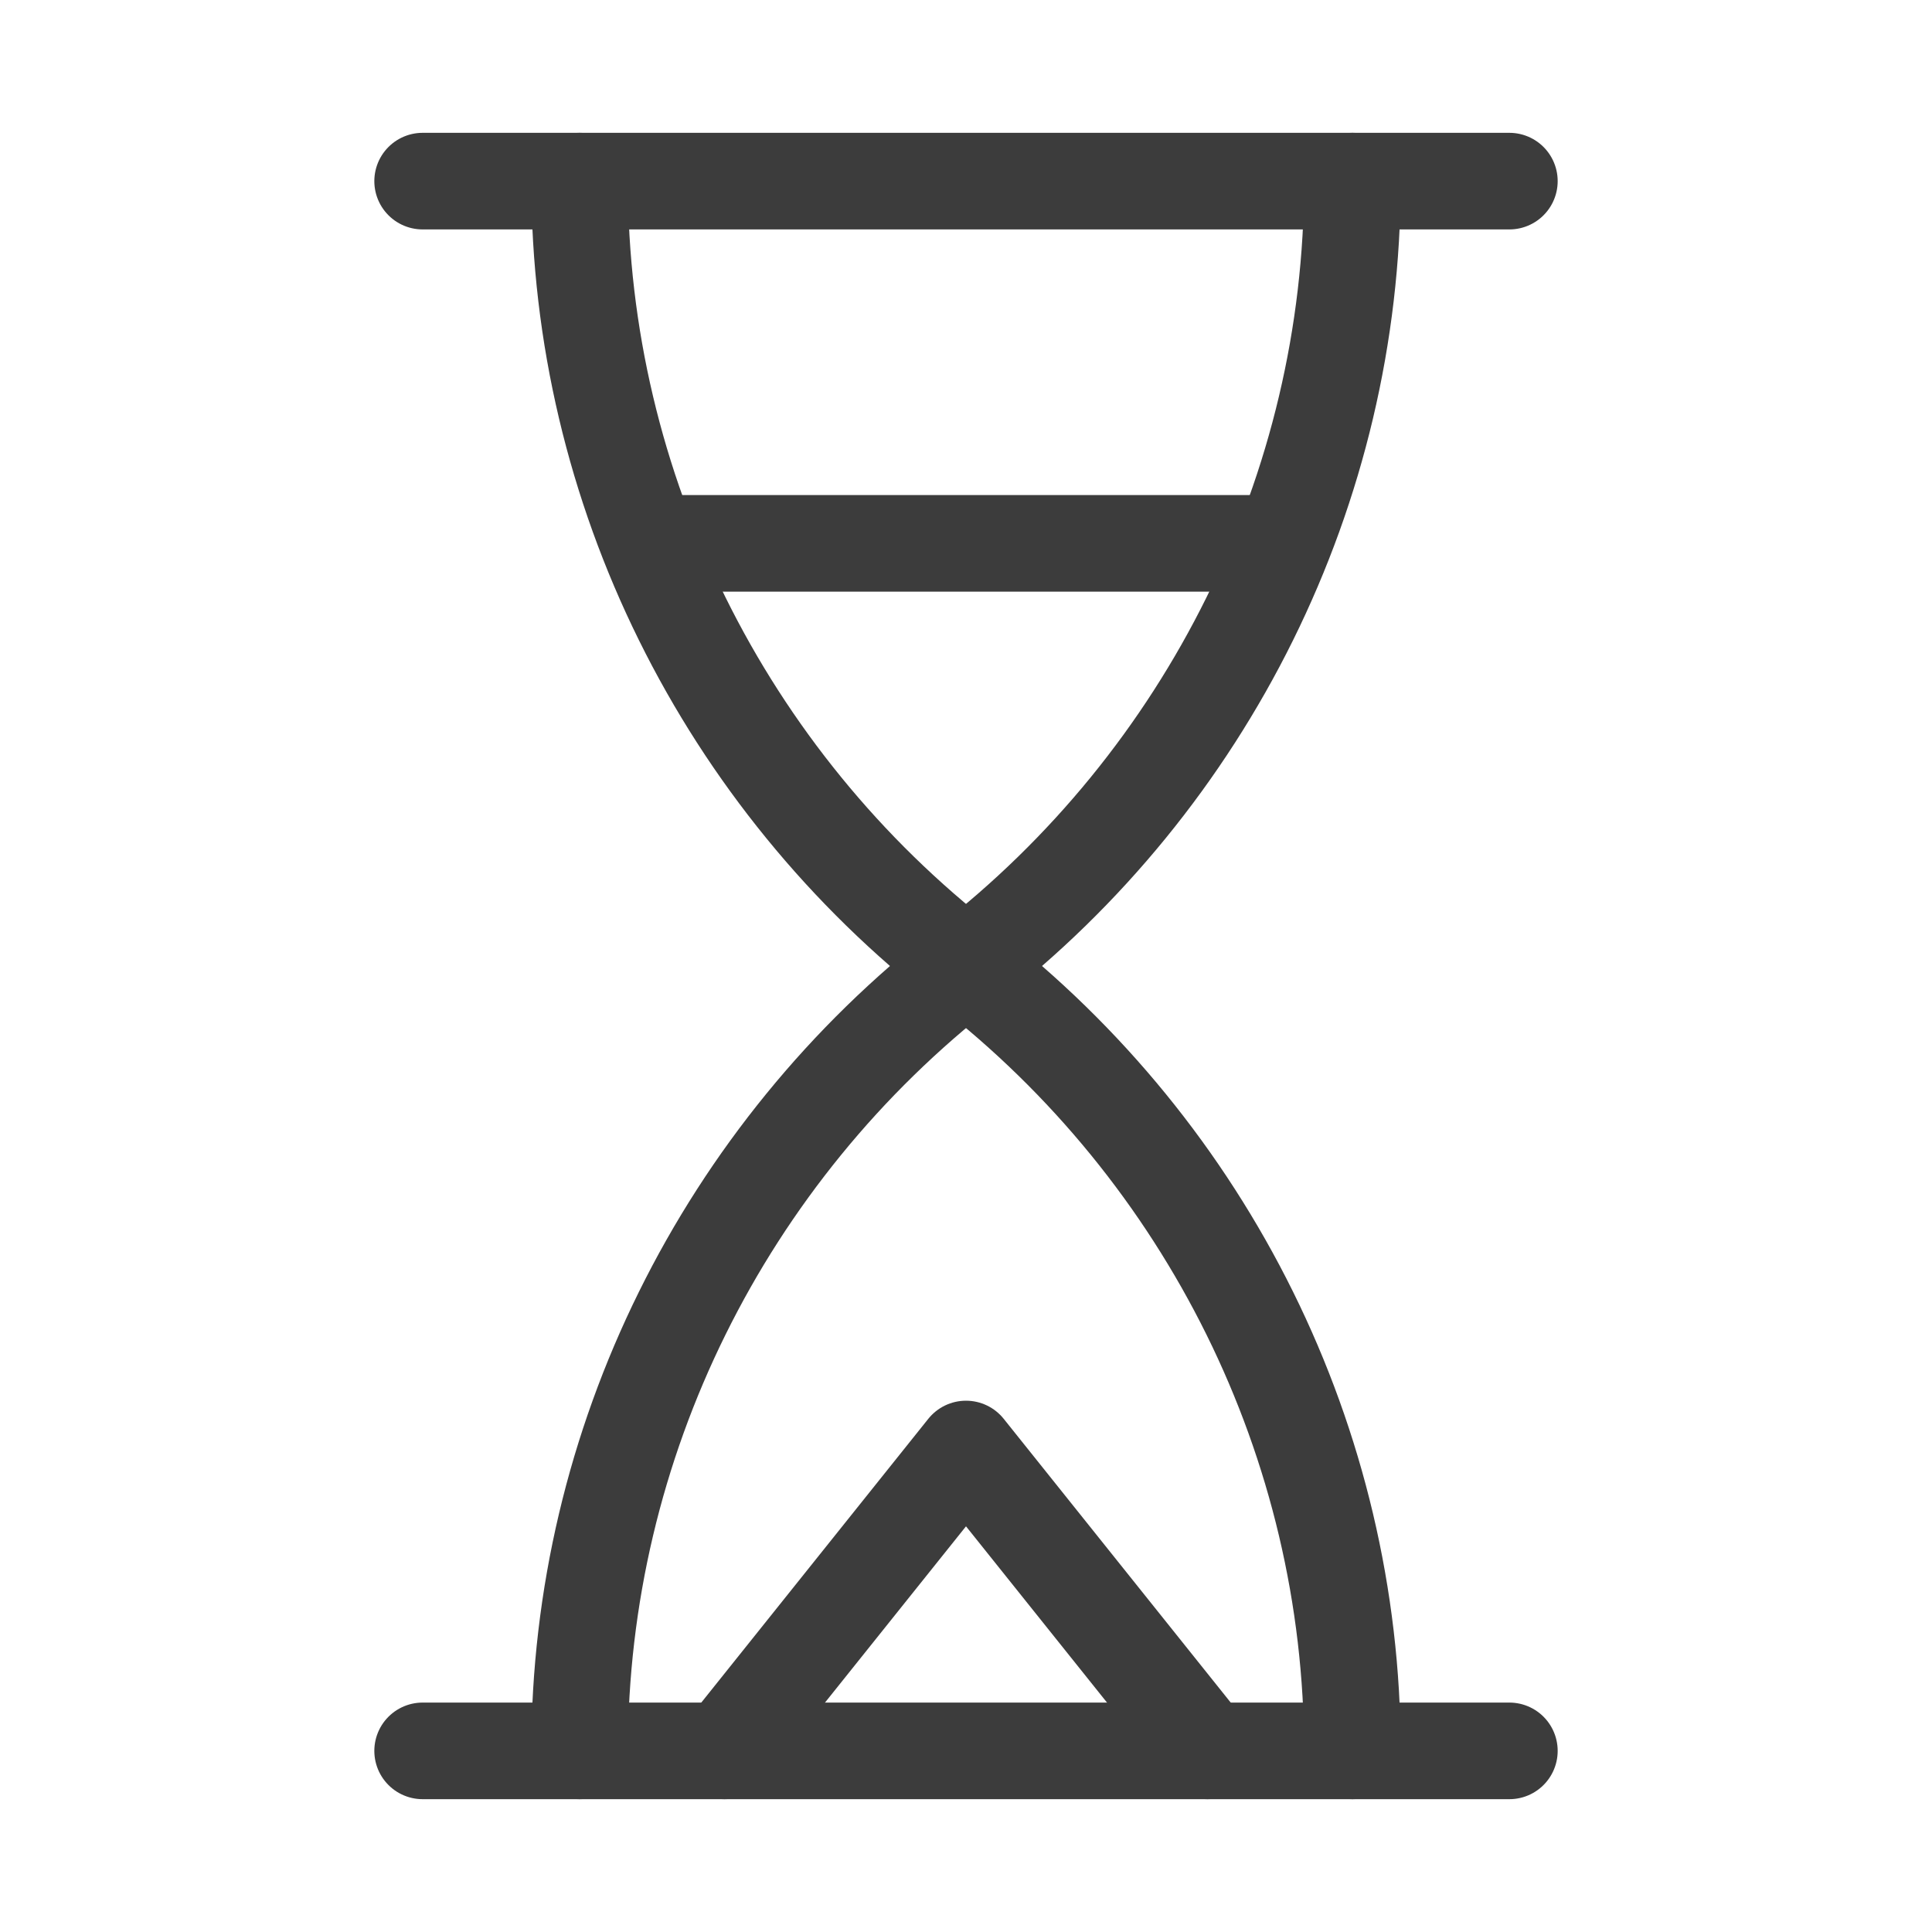 <svg width="20" height="20" viewBox="0 0 20 20" fill="none" xmlns="http://www.w3.org/2000/svg">
<path d="M4.375 1.875H15.625" stroke="#3C3C3C" stroke-miterlimit="10" stroke-linecap="round" stroke-linejoin="round"/>
<path d="M4.375 18.125H15.625" stroke="#3C3C3C" stroke-miterlimit="10" stroke-linecap="round" stroke-linejoin="round"/>
<path d="M6 1.875C6 5.062 7.5 8.062 10 10C12.5 8.062 14 5.062 14 1.875" stroke="#3C3C3C" stroke-miterlimit="10" stroke-linecap="round" stroke-linejoin="round"/>
<path d="M14 18.125C14 14.938 12.5 11.938 10 10C7.5 11.938 6 14.938 6 18.125" stroke="#3C3C3C" stroke-miterlimit="10" stroke-linecap="round" stroke-linejoin="round"/>
<path d="M7.5 18.125L10 15L12.5 18.125" stroke="#3C3C3C" stroke-miterlimit="10" stroke-linecap="round" stroke-linejoin="round"/>
<path d="M6.875 5.625H13.125" stroke="#3C3C3C" stroke-miterlimit="10" stroke-linecap="round" stroke-linejoin="round"/>
</svg>
